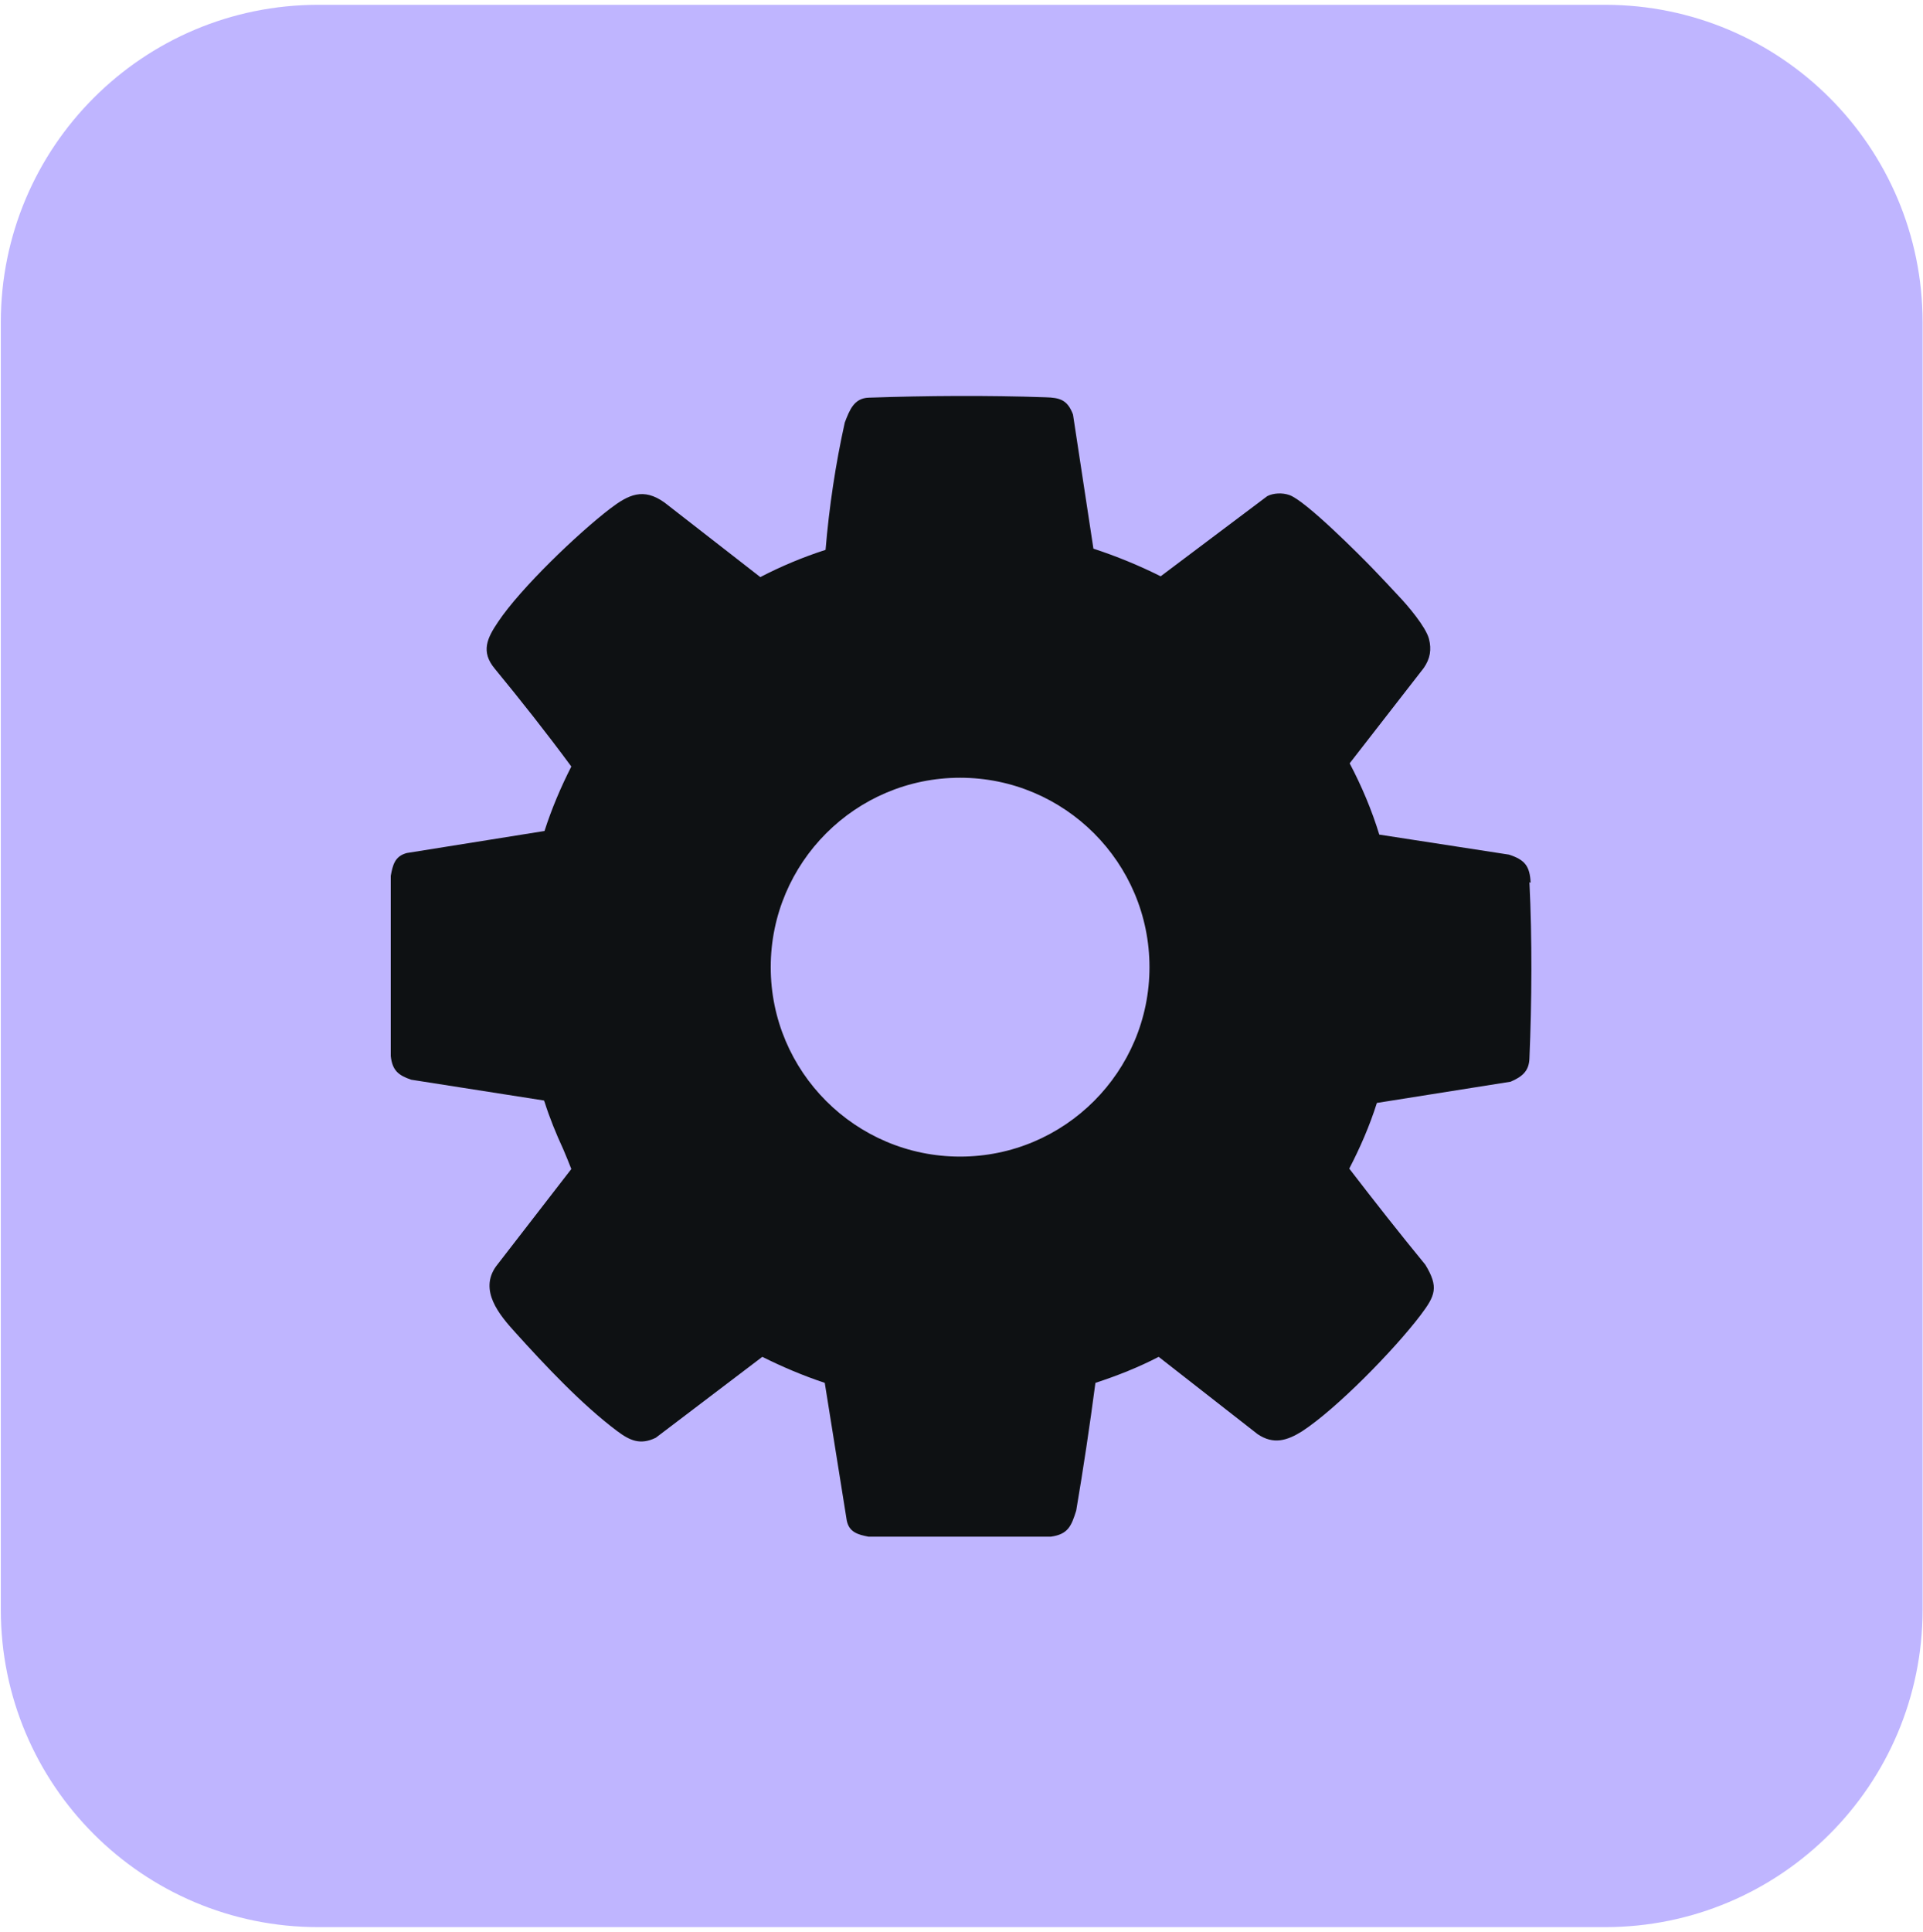 <?xml version="1.0" encoding="UTF-8"?><svg id="Layer_1" xmlns="http://www.w3.org/2000/svg" viewBox="0 0 48.03 48.24"><defs><style>.cls-1{fill:#bfb5ff;}.cls-2{fill:#0e1113;}</style></defs><path class="cls-1" d="M40.09.12H7.95C3.57.12.02,3.67.02,8.05v32.14c0,4.38,3.55,7.93,7.93,7.93h32.14c4.38,0,7.93-3.55,7.93-7.93V8.05c0-4.38-3.55-7.93-7.93-7.93Z"/><path class="cls-2" d="M38.23,22.04c-.02-.41-.14-.57-.54-.7l-3.24-.5c-.19-.62-.44-1.21-.74-1.78l1.85-2.38c.16-.23.2-.46.13-.73-.08-.3-.53-.83-.75-1.06-.22-.24-.44-.47-.66-.7-.3-.31-1.68-1.7-2.08-1.83-.17-.06-.4-.05-.55.03l-2.66,2c-.54-.27-1.1-.5-1.68-.69l-.51-3.35c-.14-.37-.33-.42-.69-.43-1.44-.05-2.97-.04-4.41.01-.37.01-.48.31-.6.62-.23,1.04-.39,2.1-.48,3.18-.56.18-1.11.41-1.63.68l-2.39-1.86c-.53-.38-.9-.2-1.36.15-.81.62-2.24,1.99-2.8,2.83-.27.4-.44.74-.08,1.17.65.79,1.29,1.6,1.91,2.44-.26.51-.49,1.05-.67,1.61l-3.44.55c-.3.08-.35.3-.4.57v4.5c.04.36.19.48.51.59l3.32.52s0,.02.01.03c.13.41.29.8.47,1.19.07.17.14.33.2.49l-1.88,2.43c-.43.6.08,1.21.48,1.65.74.82,1.66,1.8,2.54,2.46.32.24.58.36.97.17l2.66-2.02c.5.25,1.02.47,1.56.65l.55,3.44c.06.29.28.35.54.4h4.56c.43-.06.51-.27.63-.65.18-1.06.34-2.13.48-3.19.55-.18,1.08-.39,1.58-.65l2.47,1.93c.4.27.74.16,1.11-.07.86-.56,2.3-2.03,2.96-2.9.37-.49.46-.7.12-1.26-.64-.78-1.27-1.58-1.9-2.4.27-.52.51-1.07.69-1.64l3.34-.53c.28-.12.46-.26.47-.58.06-1.43.07-2.97,0-4.4ZM23.98,28.88c-2.61,0-4.73-2.12-4.73-4.73s2.12-4.73,4.73-4.73,4.73,2.12,4.73,4.73-2.12,4.73-4.73,4.73Z"/></svg>